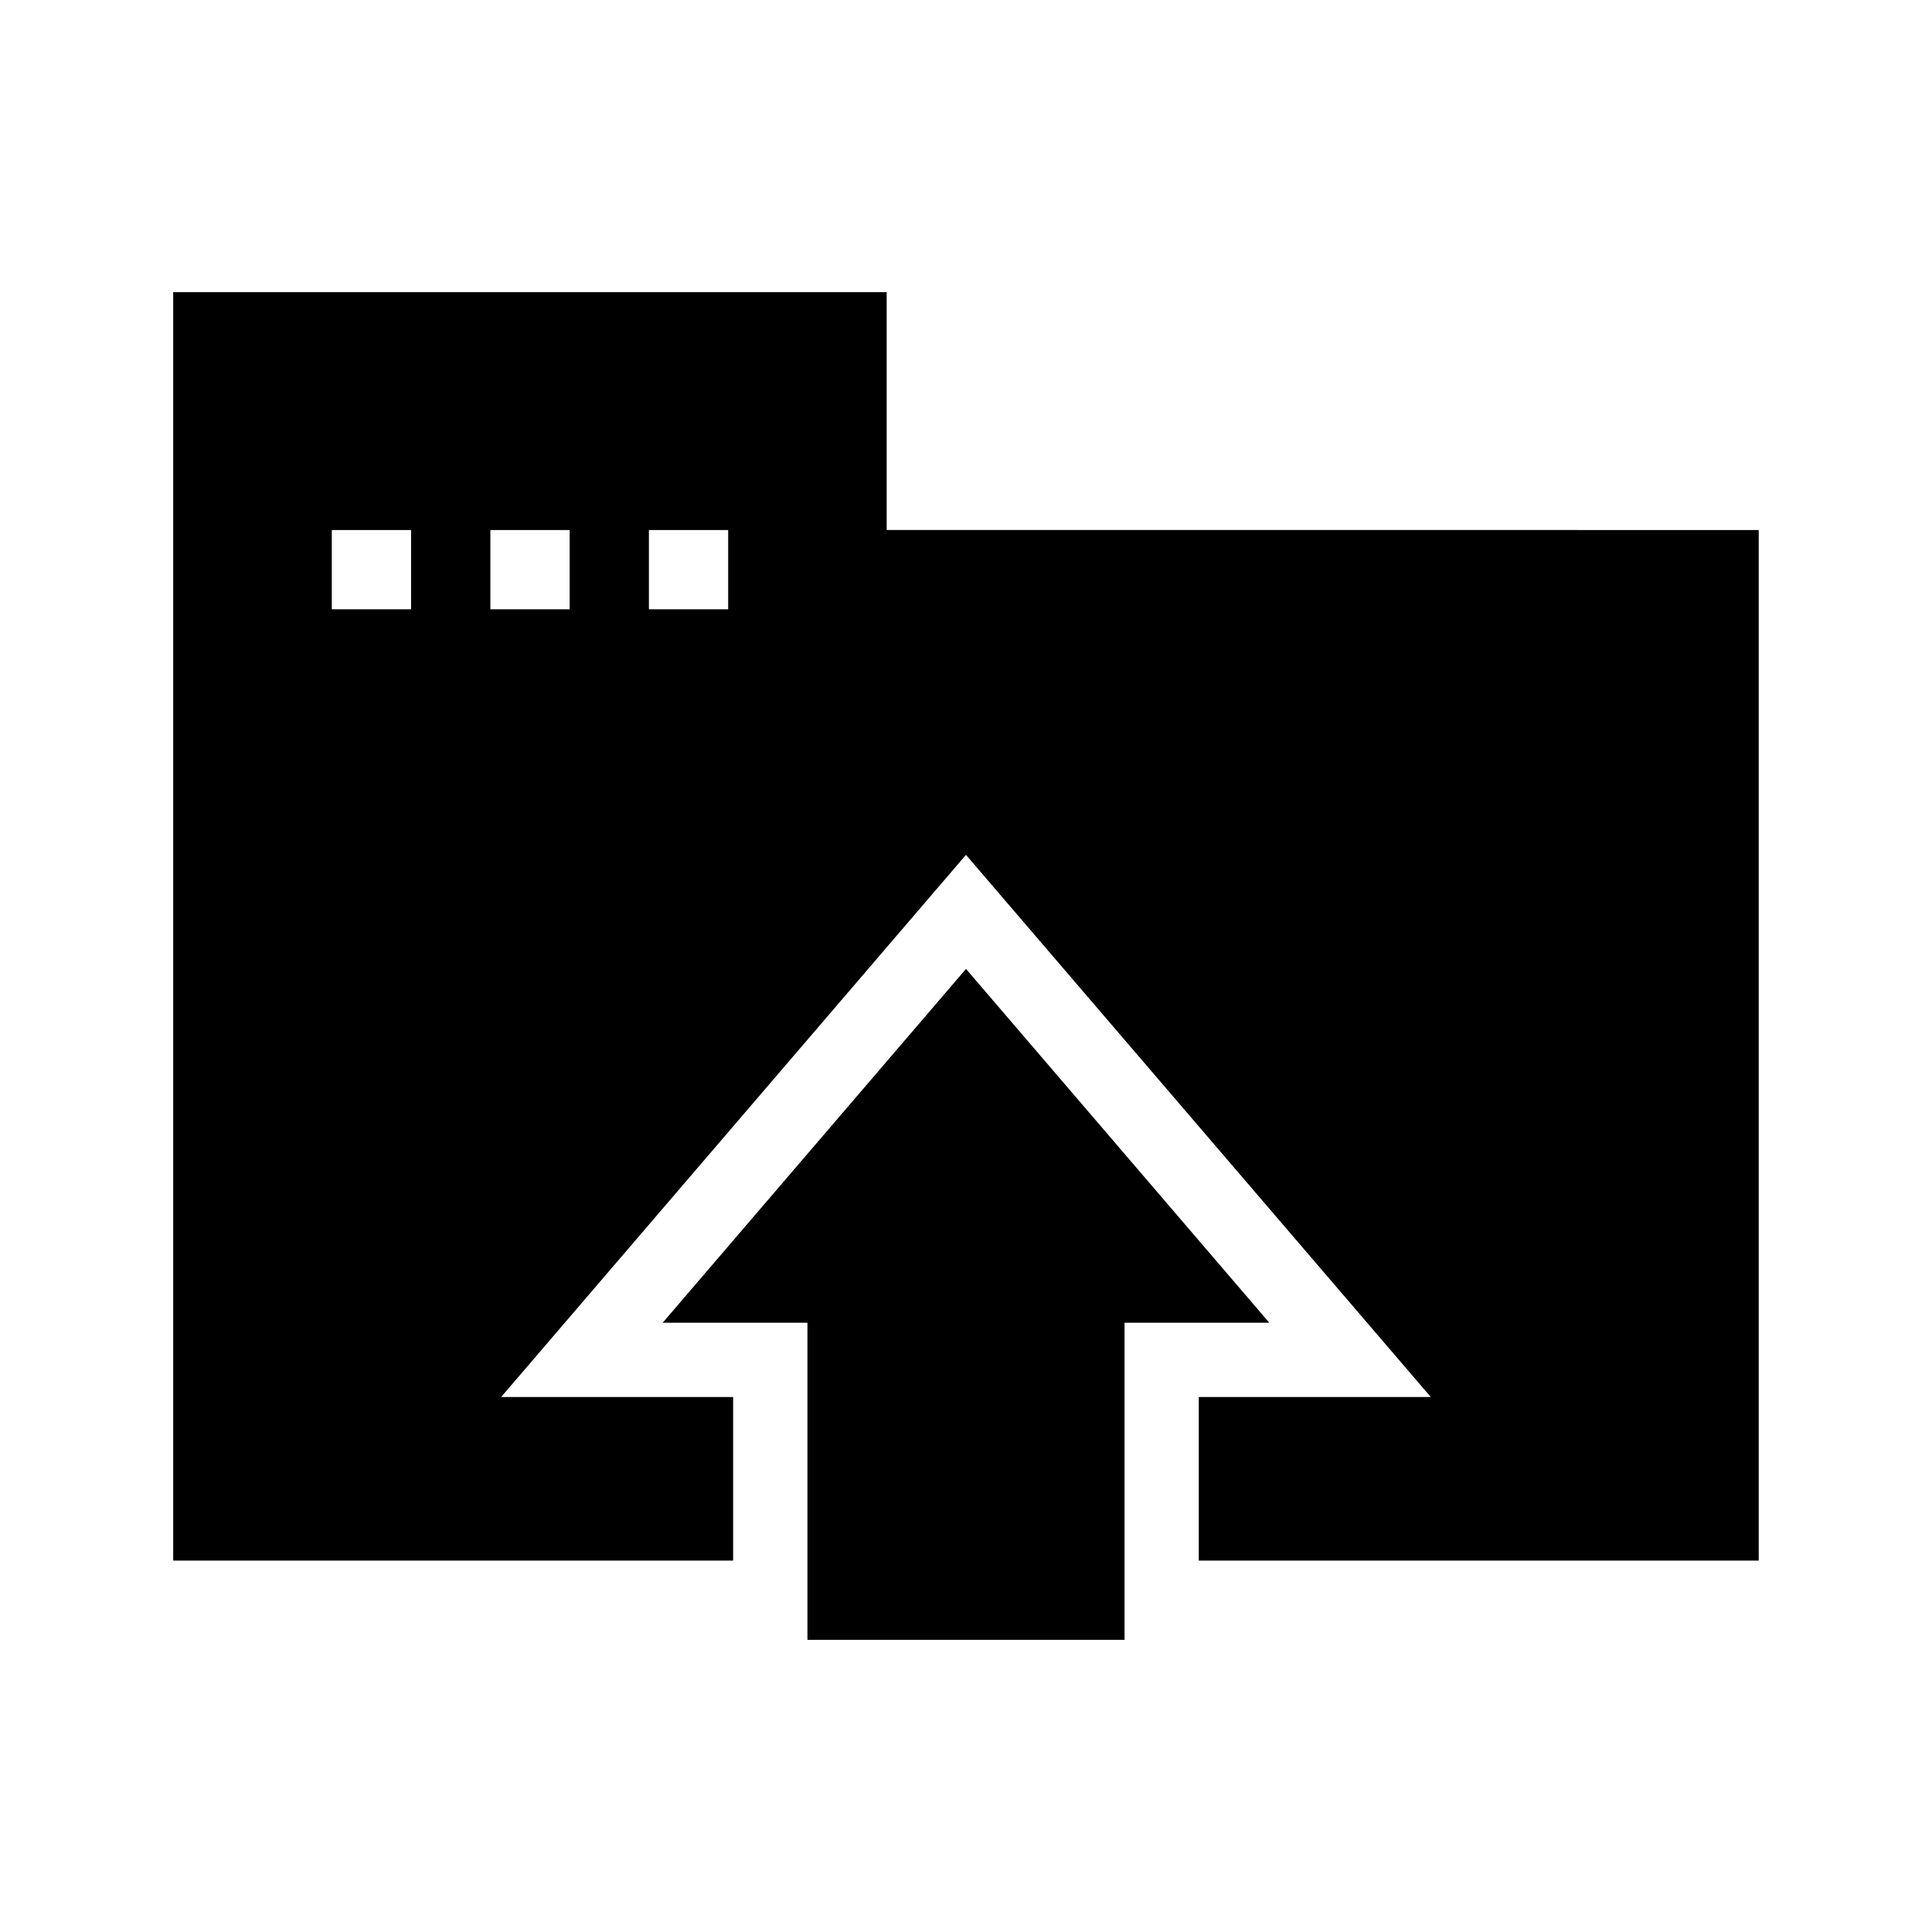 <?xml version="1.0" encoding="UTF-8"?>
<!-- Uploaded to: SVG Repo, www.svgrepo.com, Generator: SVG Repo Mixer Tools -->
<svg fill="#000000" width="800px" height="800px" version="1.1" viewBox="144 144 512 512" xmlns="http://www.w3.org/2000/svg">
 <path d="m480.38 494.54h-38.363v84.035h-84.035v-84.035h-38.367l80.387-93.766zm129.7-210.08v273.11h-148.39v-43.348h61.48l-123.18-143.68-123.18 143.68h61.477v43.348h-148.39v-336.14h189.08v63.023zm-357.14 0h-21.008v21.008h21.008zm42.02 0h-21.008v21.008h21.008zm42.016 0h-21.008v21.008h21.008z"/>
</svg>